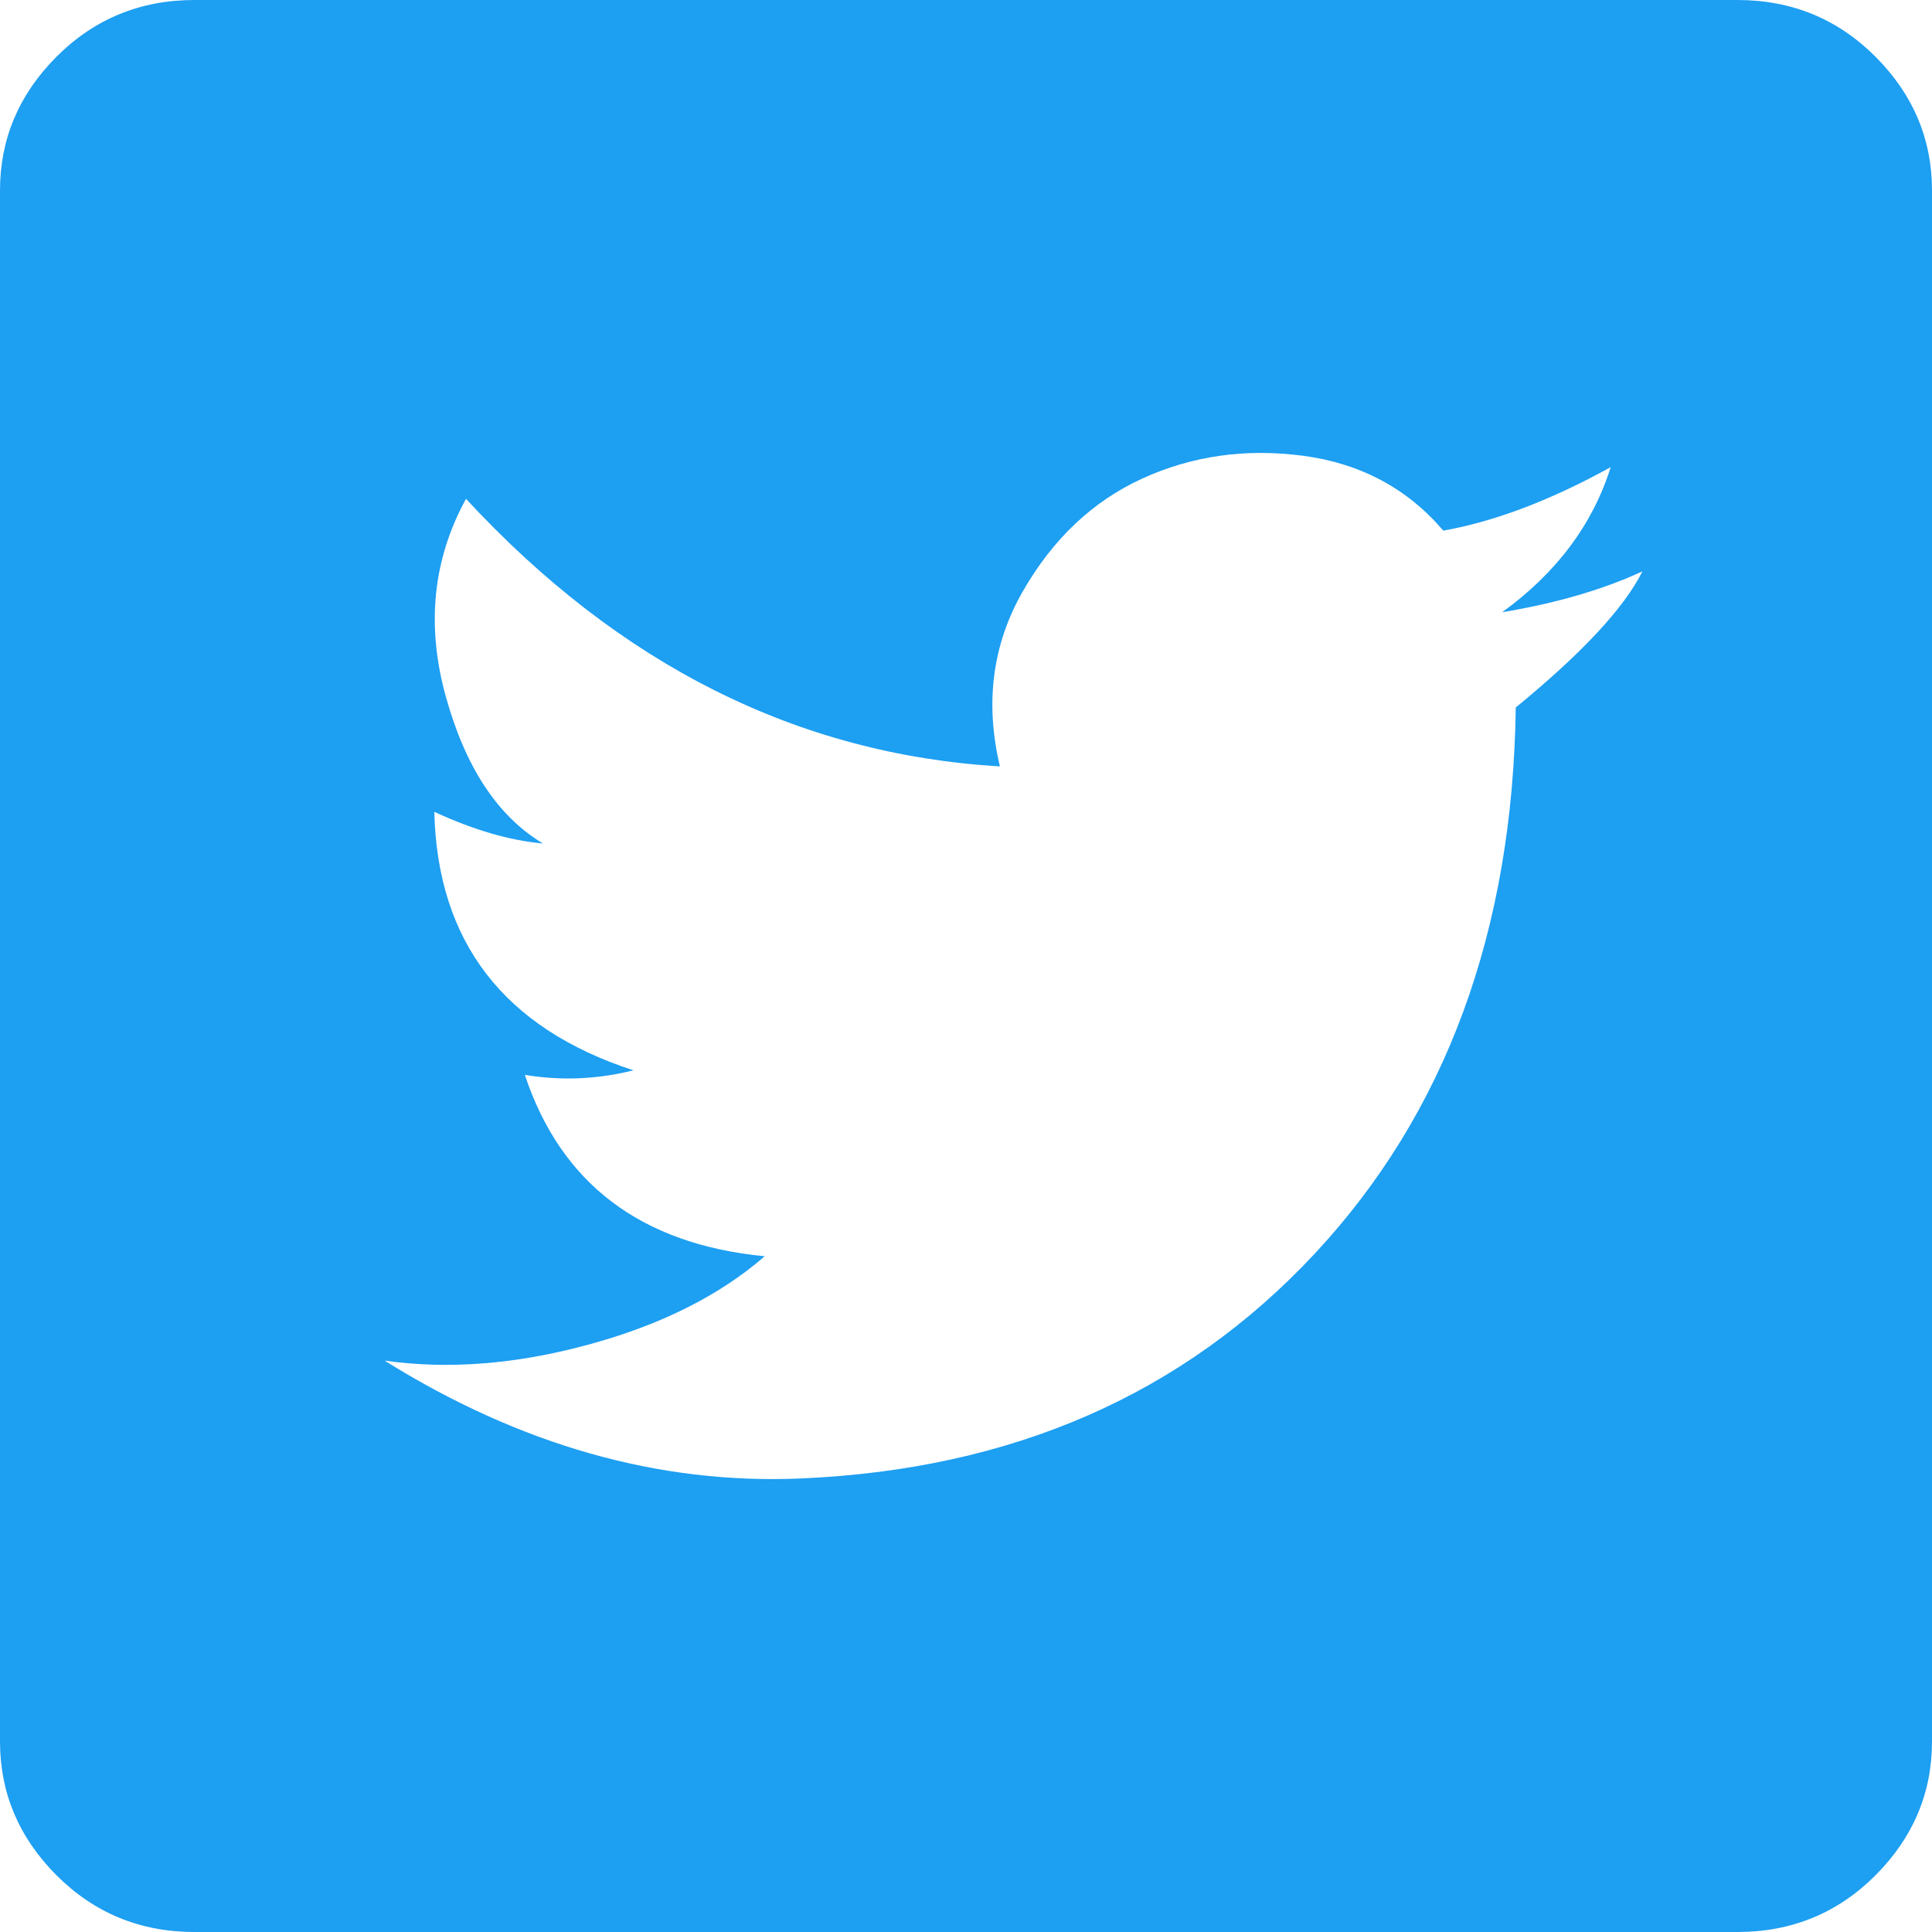<svg width="20" height="20" viewBox="0 0 20 20" fill="none" xmlns="http://www.w3.org/2000/svg">
<path d="M15.691 7.324C16.378 6.761 16.815 6.291 17.002 5.915C16.596 6.103 16.112 6.244 15.55 6.338C16.112 5.931 16.487 5.43 16.674 4.836C16.05 5.18 15.472 5.399 14.941 5.493C14.567 5.055 14.083 4.797 13.489 4.718C12.896 4.64 12.342 4.718 11.827 4.953C11.312 5.188 10.898 5.579 10.585 6.127C10.273 6.674 10.195 7.277 10.351 7.934C8.259 7.809 6.417 6.886 4.824 5.164C4.481 5.79 4.411 6.471 4.614 7.207C4.817 7.942 5.152 8.451 5.621 8.732C5.277 8.701 4.902 8.592 4.496 8.404C4.528 9.75 5.215 10.642 6.557 11.08C6.183 11.174 5.808 11.189 5.433 11.127C5.808 12.254 6.635 12.88 7.916 13.005C7.447 13.412 6.838 13.717 6.089 13.92C5.34 14.124 4.637 14.178 3.981 14.085C5.386 14.961 6.823 15.368 8.29 15.305C10.476 15.211 12.248 14.437 13.607 12.981C14.965 11.526 15.66 9.64 15.691 7.324ZM17.986 0C18.548 0 19.024 0.196 19.415 0.587C19.805 0.978 20 1.44 20 1.972V18.028C20 18.56 19.805 19.022 19.415 19.413C19.024 19.804 18.548 20 17.986 20H2.014C1.452 20 0.976 19.804 0.585 19.413C0.195 19.022 0 18.56 0 18.028V1.972C0 1.44 0.195 0.978 0.585 0.587C0.976 0.196 1.452 0 2.014 0H17.986Z" fill="#1D9FF2"/>
</svg>
